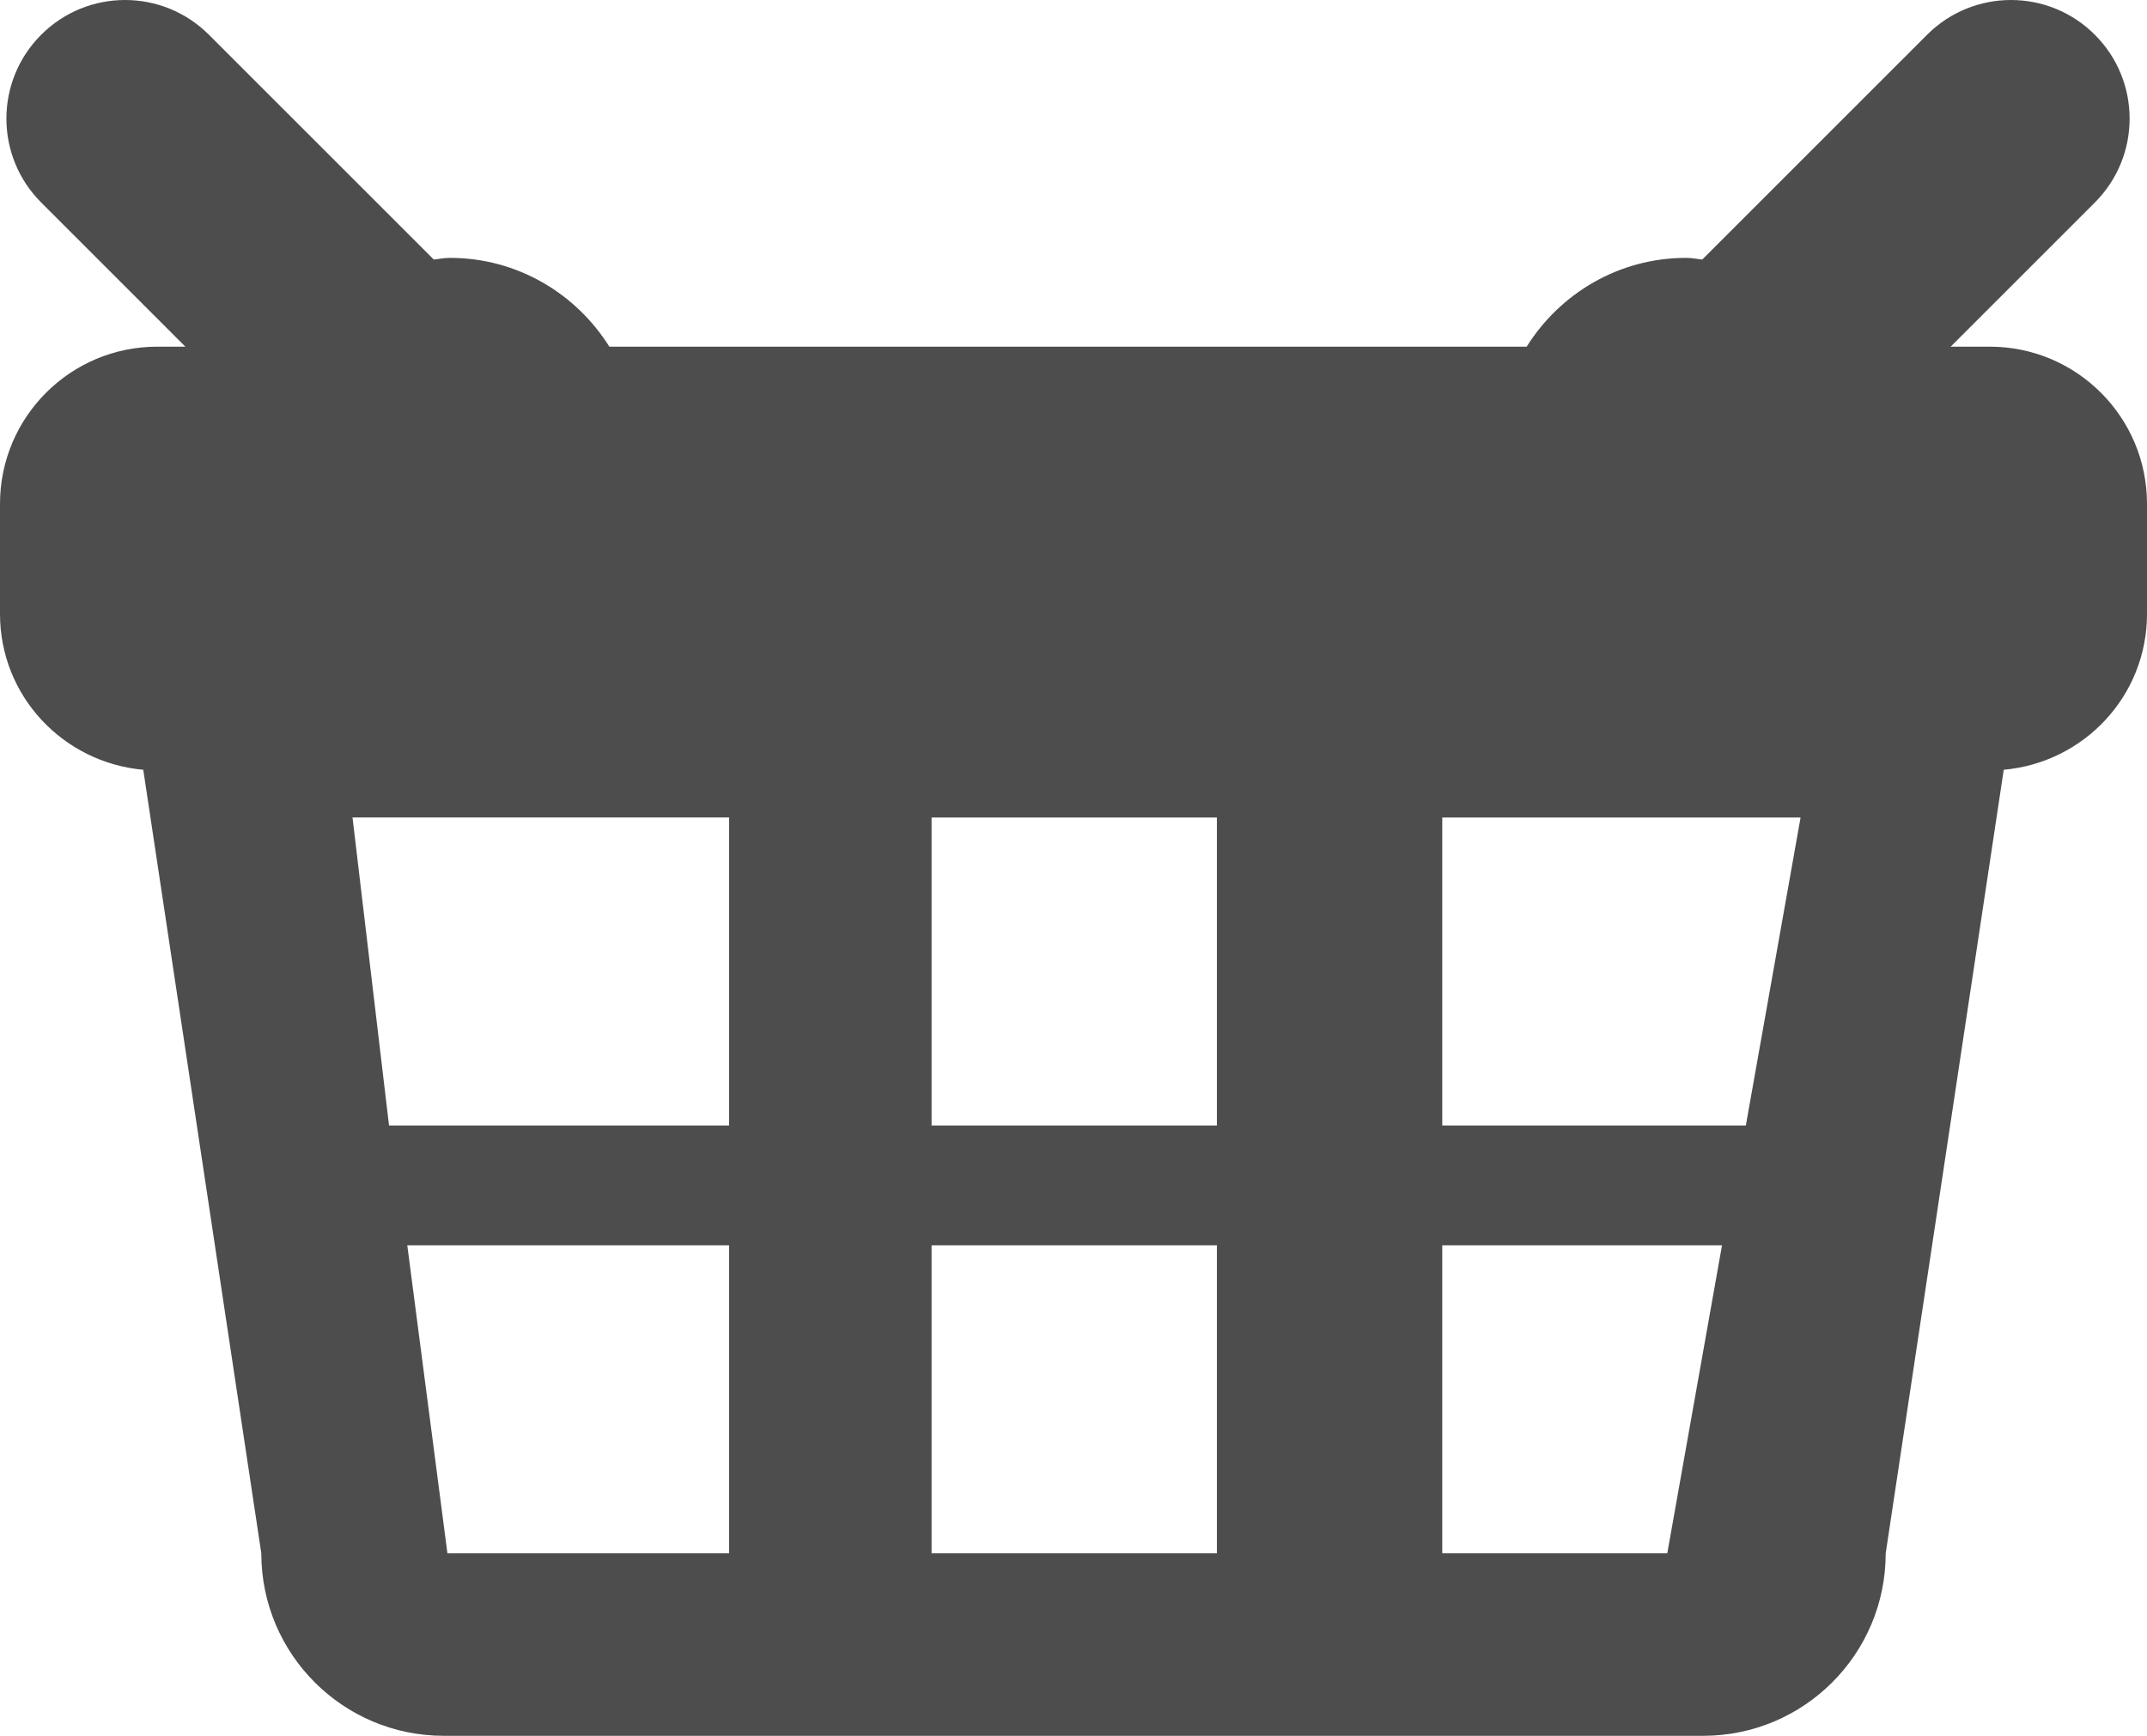 <?xml version="1.0" encoding="UTF-8" standalone="no"?>
<!-- Generator: Adobe Illustrator 16.0.0, SVG Export Plug-In . SVG Version: 6.00 Build 0)  -->

<svg
   xmlns:dc="http://purl.org/dc/elements/1.1/"
   xmlns:cc="http://creativecommons.org/ns#"
   xmlns:rdf="http://www.w3.org/1999/02/22-rdf-syntax-ns#"
   xmlns:svg="http://www.w3.org/2000/svg"
   xmlns="http://www.w3.org/2000/svg"
   xmlns:sodipodi="http://sodipodi.sourceforge.net/DTD/sodipodi-0.dtd"
   xmlns:inkscape="http://www.inkscape.org/namespaces/inkscape"
   version="1.1"
   id="Layer_9"
   x="0px"
   y="0px"
   width="82.484"
   height="66.706"
   viewBox="0 0 82.484 66.706"
   enable-background="new 0 0 100 100"
   xml:space="preserve"
   inkscape:version="0.48.4 r9939"
   sodipodi:docname="shopping73.svg"><defs
     id="defs7" /><sodipodi:namedview
     pagecolor="#ffffff"
     bordercolor="#666666"
     borderopacity="1"
     objecttolerance="10"
     gridtolerance="10"
     guidetolerance="10"
     inkscape:pageopacity="0"
     inkscape:pageshadow="2"
     inkscape:window-width="640"
     inkscape:window-height="480"
     id="namedview5"
     showgrid="false"
     fit-margin-top="0"
     fit-margin-left="0"
     fit-margin-right="0"
     fit-margin-bottom="0"
     inkscape:zoom="2.36"
     inkscape:cx="41.242"
     inkscape:cy="33.352"
     inkscape:window-x="0"
     inkscape:window-y="24"
     inkscape:window-maximized="0"
     inkscape:current-layer="Layer_9" /><path
     d="m 76.441,13.322 h -1.5 l 5.54,-5.54 c 1.78,-1.781 1.78,-4.666 0,-6.446 -1.78,-1.781 -4.666,-1.781 -6.446,0 l -8.637,8.637 c -0.208,-0.019 -0.408,-0.063 -0.621,-0.063 -2.589,0 -4.844,1.369 -6.125,3.412 H 23.41 c -1.282,-2.043 -3.537,-3.412 -6.125,-3.412 -0.213,0 -0.414,0.044 -0.621,0.063 l -8.637,-8.637 c -1.78,-1.781 -4.666,-1.781 -6.445,0 -1.781,1.78 -1.781,4.665 0,6.446 l 5.539,5.54 H 6.043 c -3.338,0 -6.043,2.706 -6.043,6.042 v 4.23 c 0,3.152 2.424,5.711 5.504,5.988 l 4.535,30.112 c 0,3.872 3.139,7.012 7.012,7.012 h 48.382 c 3.873,0 7.012,-3.14 7.012,-7.012 l 4.535,-30.112 c 3.081,-0.277 5.504,-2.836 5.504,-5.988 v -4.23 c 0.001,-3.336 -2.705,-6.042 -6.043,-6.042 z m -48.432,46.37 h -10.82 l -1.542,-11.836 h 12.362 v 11.836 z m 0,-16.44 H 14.946 l -1.403,-11.837 h 14.466 v 11.837 z m 18.742,16.44 H 35.79 v -11.837 h 10.961 v 11.837 z m 0,-16.44 H 35.79 v -11.836 h 10.961 v 11.836 z m 17.303,16.44 h -8.645 v -11.837 h 10.748 l -2.103,11.837 z m 3.018,-16.44 H 55.409 v -11.836 h 13.766 l -2.103,11.836 z"
     id="path3"
     inkscape:connector-curvature="0"
     style="fill:#4d4d4d" /></svg>